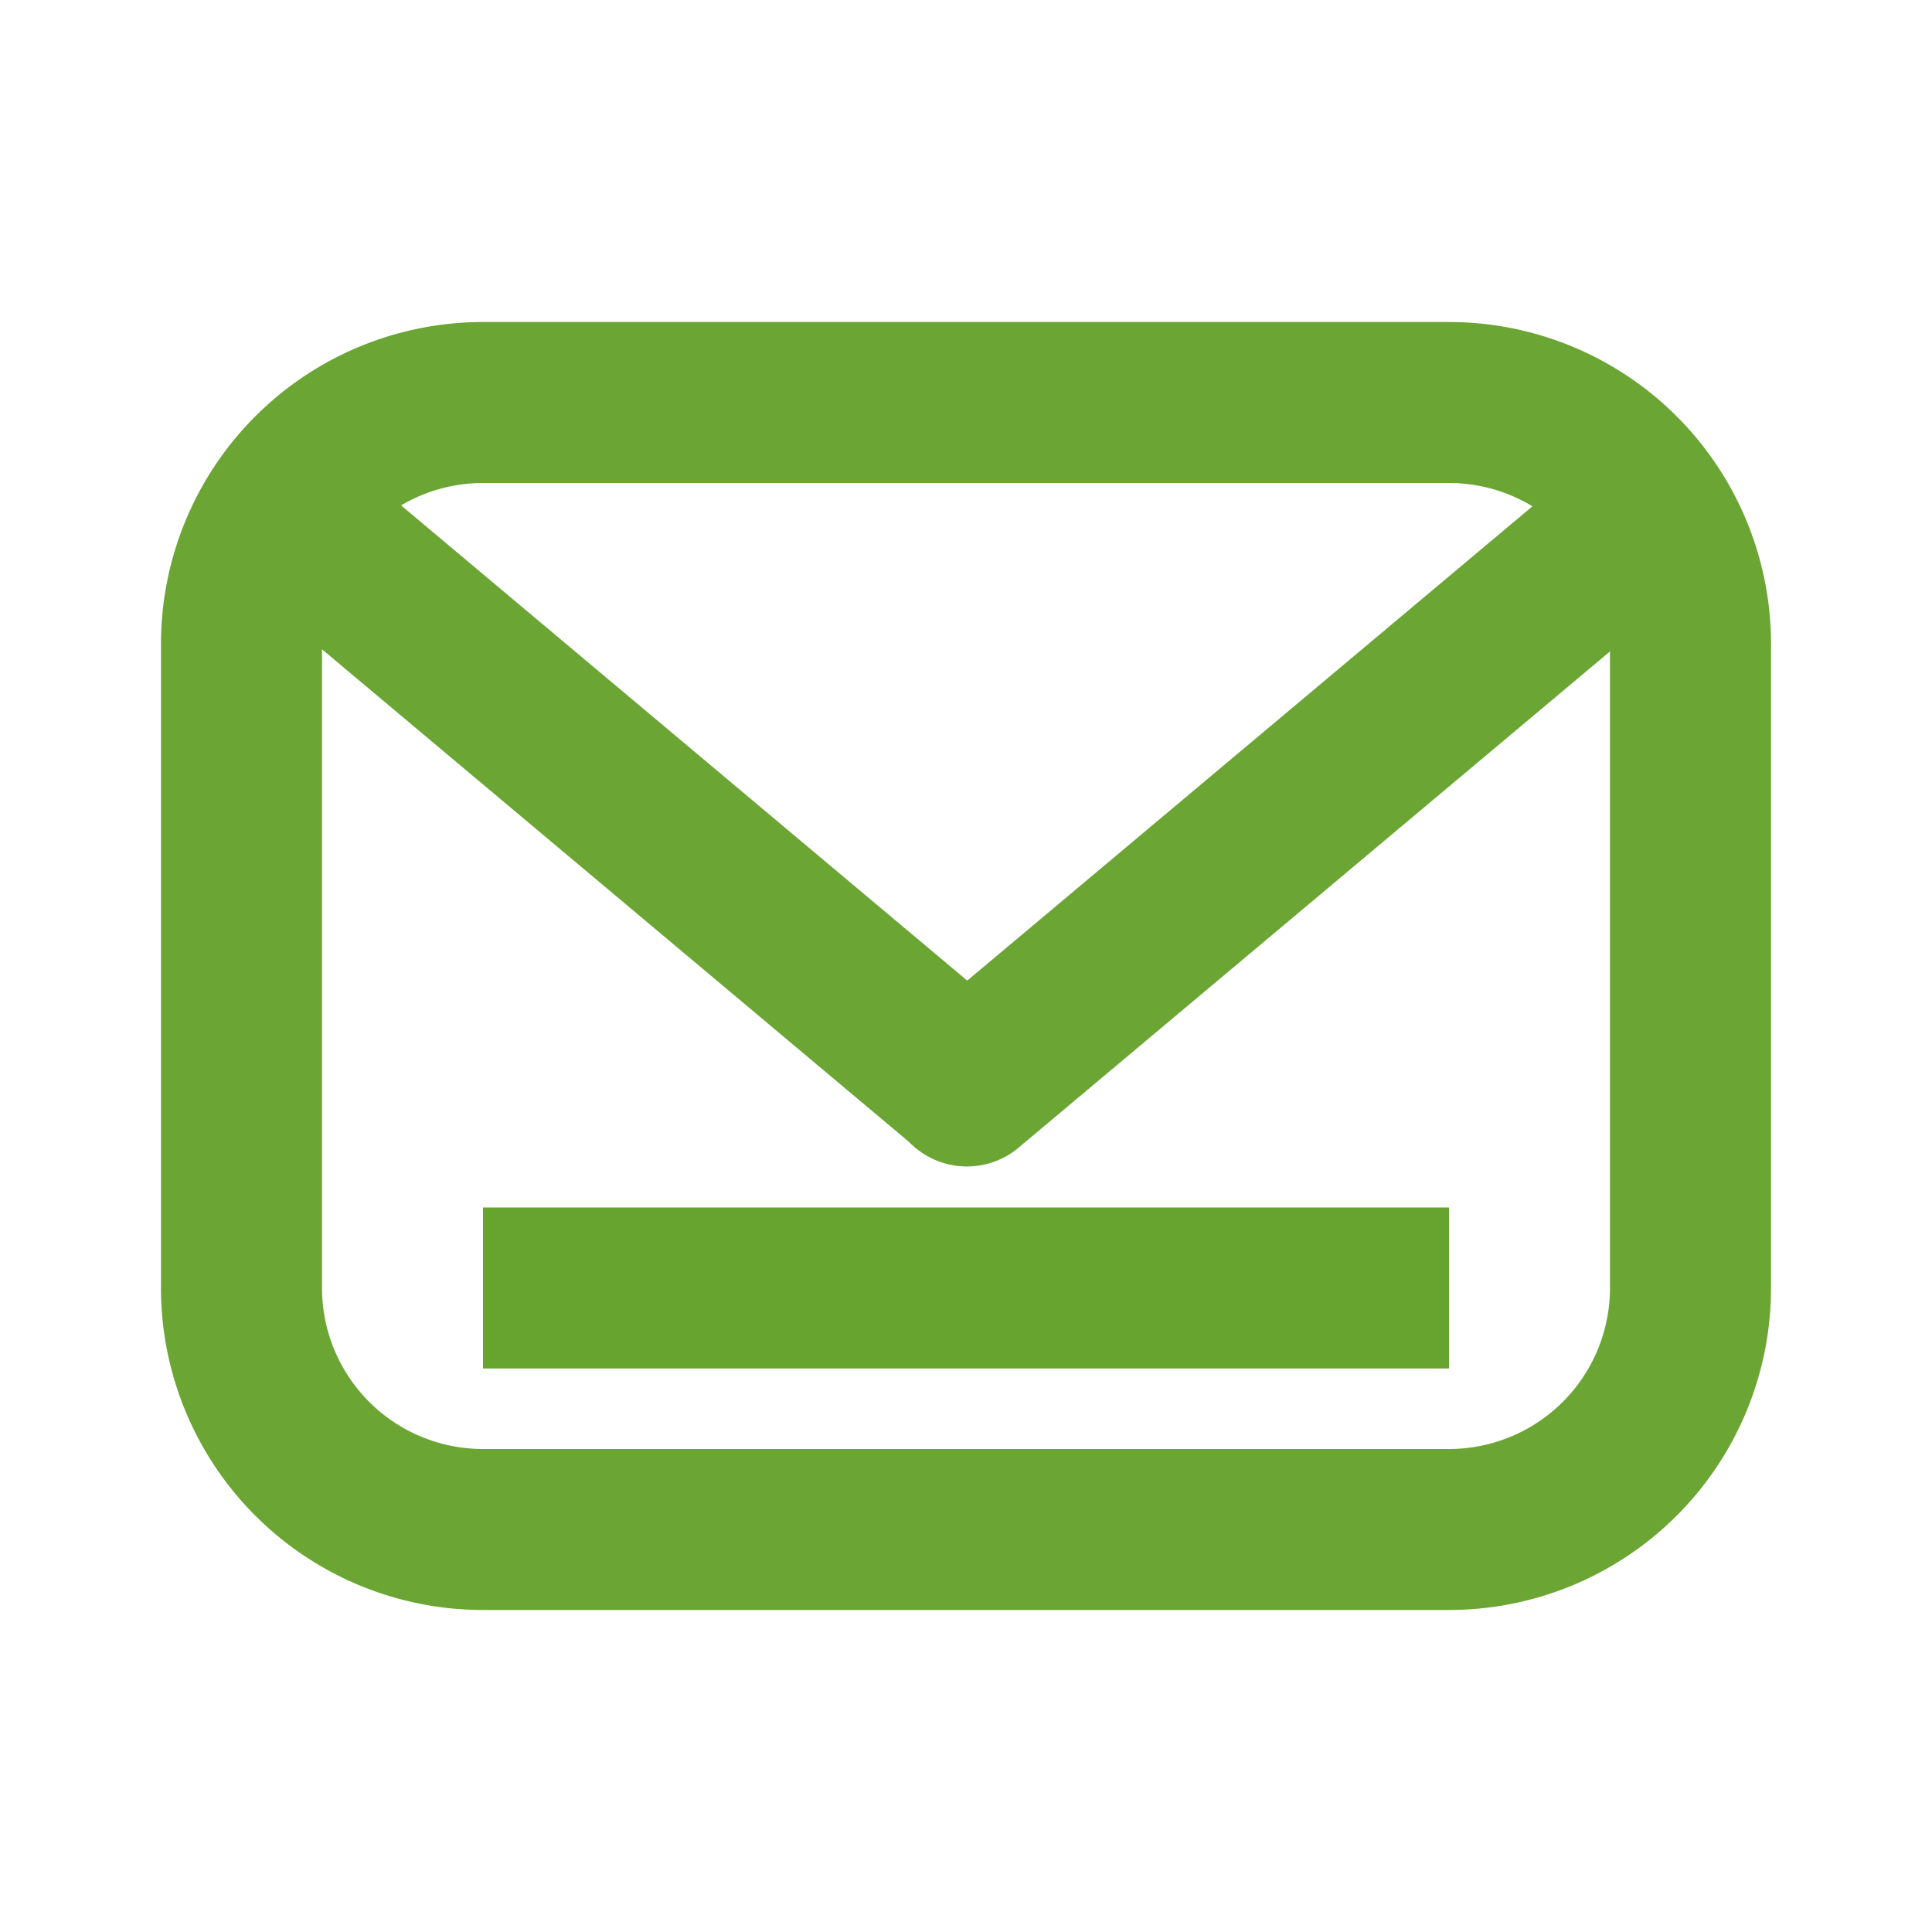<svg width="28" height="28" fill="none" xmlns="http://www.w3.org/2000/svg"><path fill-rule="evenodd" clip-rule="evenodd" d="M7 4.667h14a4.667 4.667 0 014.667 4.666v9.334A4.667 4.667 0 0121 23.333H7a4.667 4.667 0 01-4.667-4.666V9.333A4.667 4.667 0 017 4.667zM7 7a2.333 2.333 0 00-2.333 2.333v9.334A2.333 2.333 0 007 21h14a2.333 2.333 0 002.333-2.333V9.333A2.333 2.333 0 0021 7H7z" fill="#6BA533"/><path d="M7 19.833V17.5h14v2.333H7z" fill="#66A32F"/><path d="M22.552 7.05a1.167 1.167 0 111.5 1.788l-9.264 7.773a1.167 1.167 0 11-1.5-1.787l9.264-7.774z" fill="#6BA533"/><path d="M5.735 7.261a1.167 1.167 0 10-1.5 1.787l8.96 7.519a1.167 1.167 0 001.5-1.787L5.736 7.26z" fill="#6BA533"/></svg>